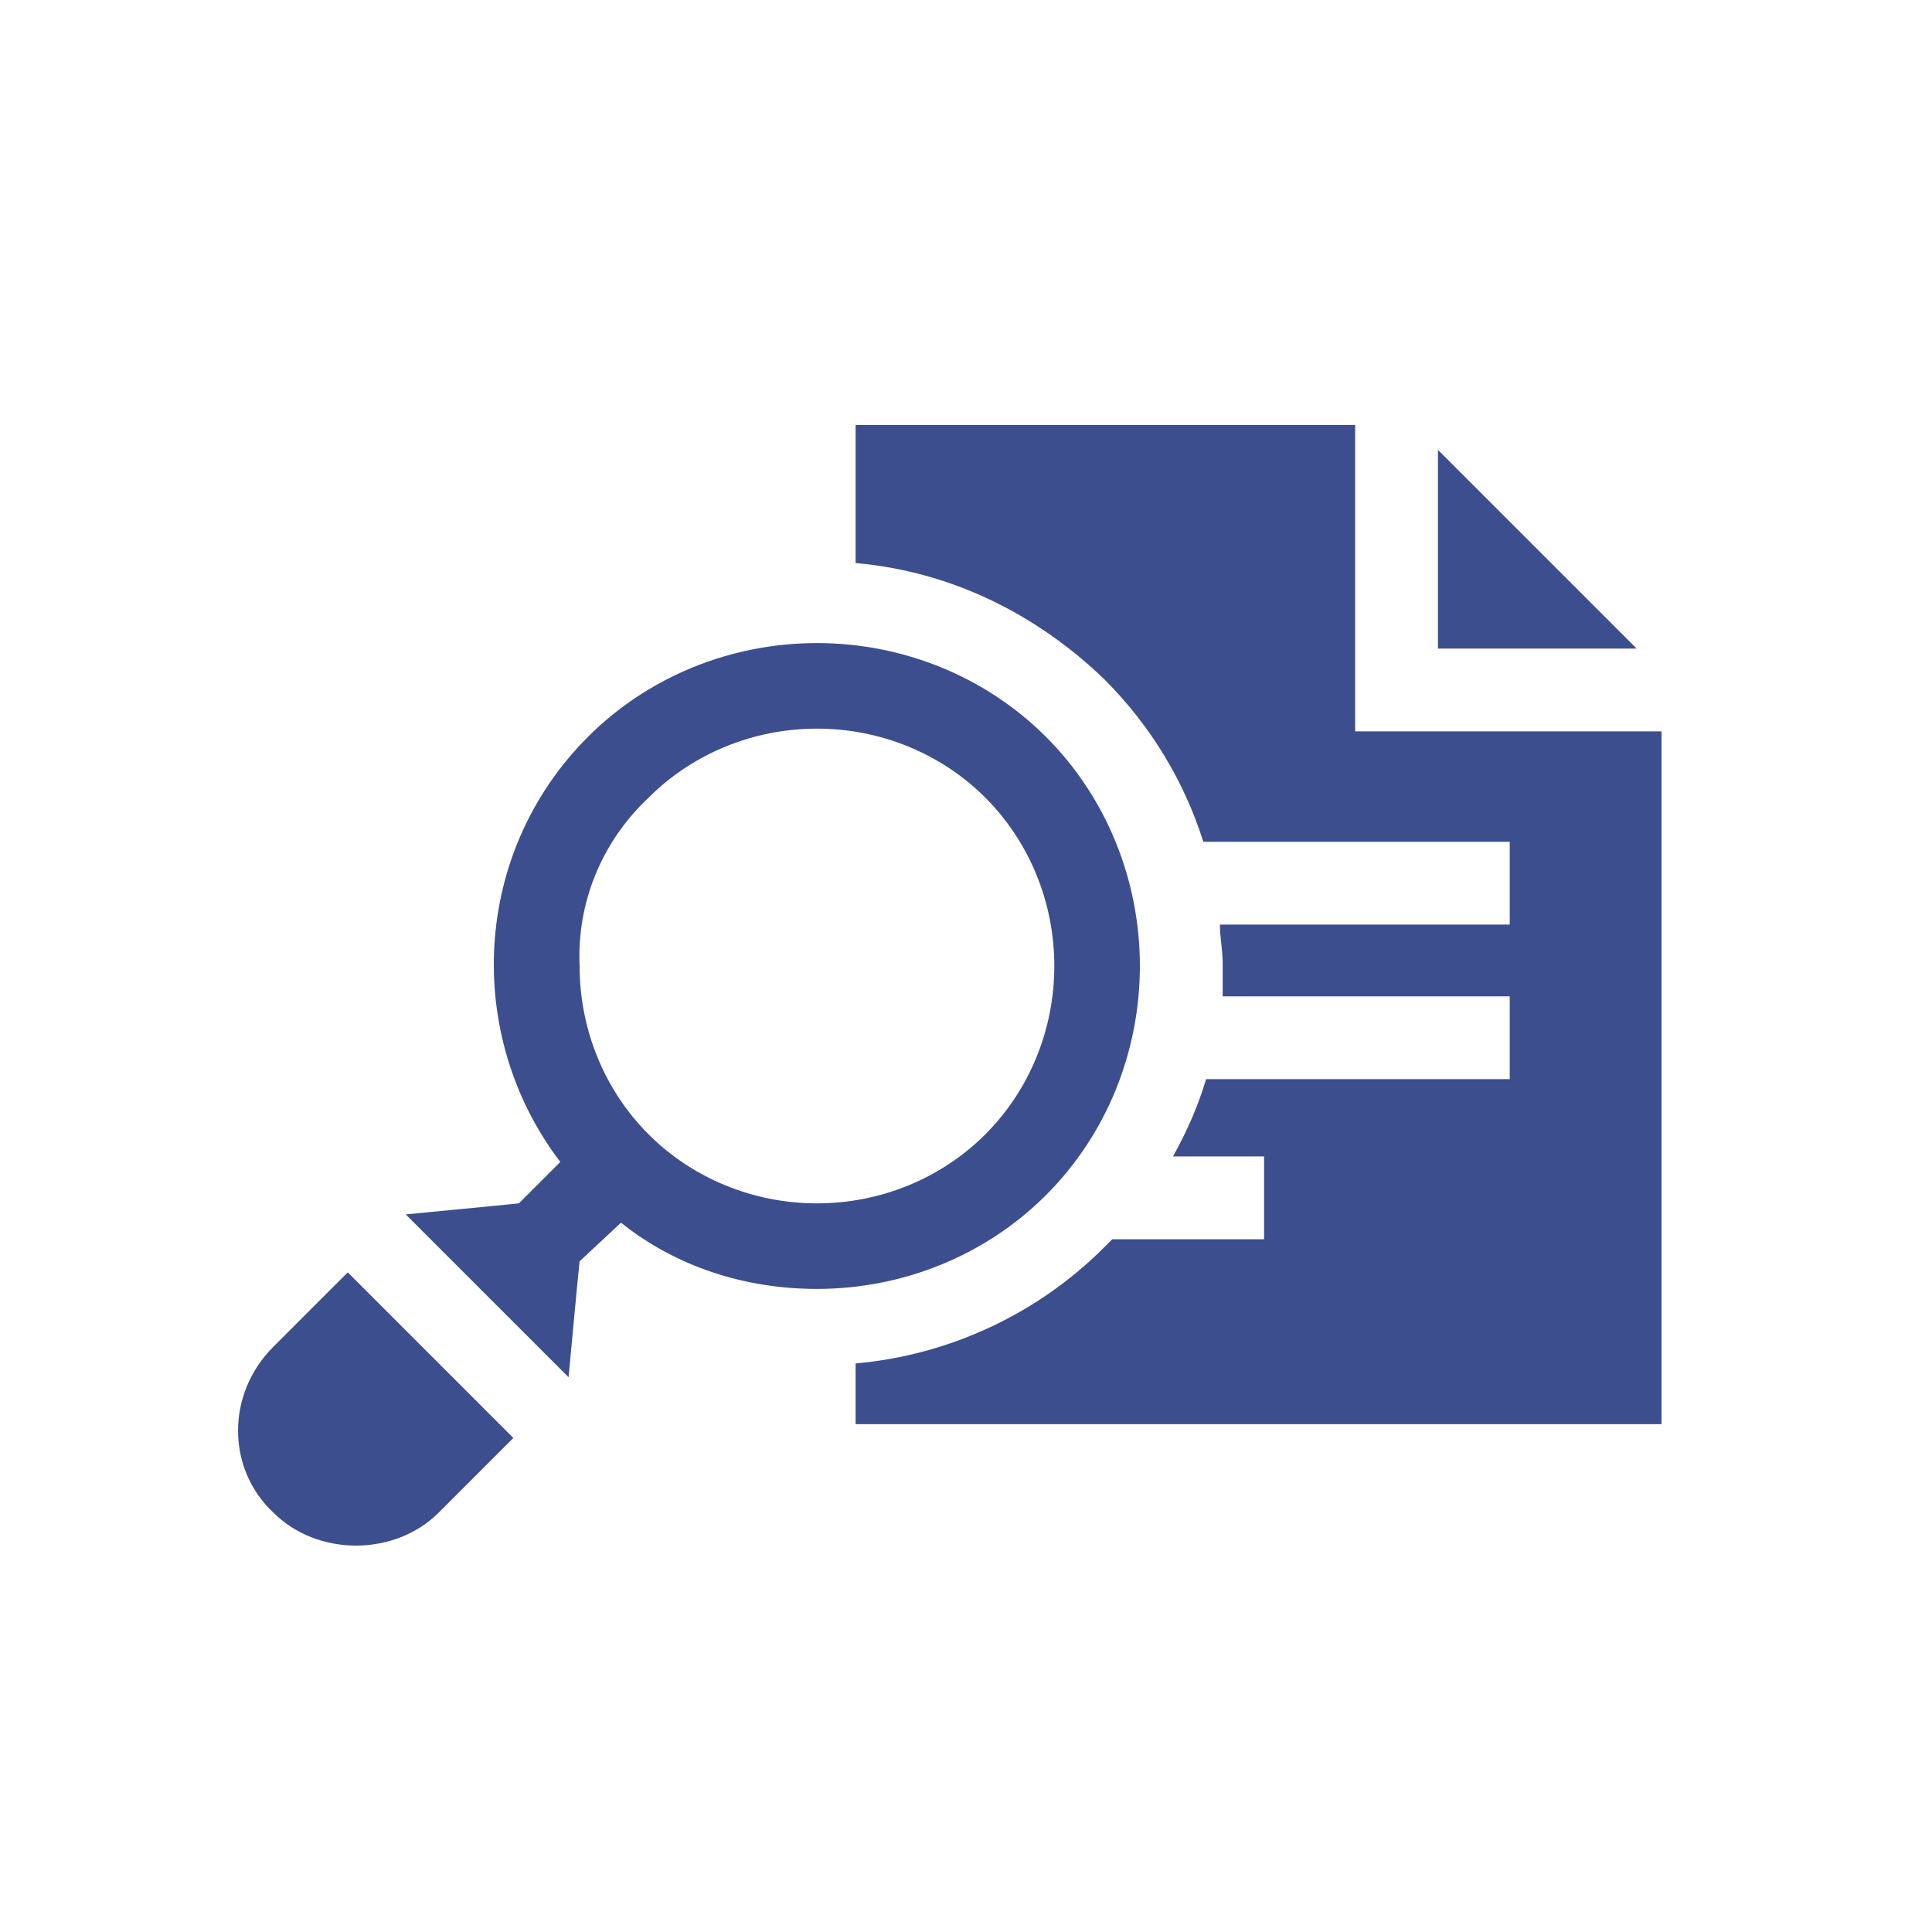 <?xml version="1.0" encoding="utf-8"?>
<!-- Generator: Adobe Illustrator 24.1.0, SVG Export Plug-In . SVG Version: 6.00 Build 0)  -->
<svg version="1.1" id="Laag_1" xmlns="http://www.w3.org/2000/svg" xmlns:xlink="http://www.w3.org/1999/xlink" x="0px" y="0px"
	 viewBox="0 0 70 70" style="enable-background:new 0 0 70 70;" xml:space="preserve">
<style type="text/css">
	.st0{fill:#3D4E8F;}
</style>
<g>
	<path class="st0" d="M49.1,15.4H31v5c3.4,0.3,6.5,1.8,9,4.2c1.7,1.7,2.9,3.7,3.6,5.9h11.1v3H44.2c0,0.5,0.1,0.9,0.1,1.4
		c0,0.4,0,0.8,0,1.2h10.4v3h-11c-0.3,1-0.7,1.9-1.2,2.8h3.3v3h-5.5c-0.1,0.1-0.2,0.2-0.3,0.3c-2.4,2.4-5.6,3.9-9,4.2v2.2h29.2V26.5
		H49.1L49.1,15.4z"/>
	<path class="st0" d="M59.3,23.5l-7.2-7.2v7.2H59.3z"/>
	<path class="st0" d="M22.5,44.3c2,1.6,4.5,2.4,7.1,2.4c3.1,0,6.1-1.2,8.3-3.4c2.2-2.2,3.4-5.2,3.4-8.3c0-3.1-1.2-6.1-3.4-8.3
		c-2.2-2.2-5.2-3.4-8.3-3.4s-6.1,1.2-8.3,3.4c-4.2,4.2-4.5,10.8-1,15.4l-1.5,1.5l-1,0.1L14.7,44l5.9,5.9l0.3-3.2l0.1-1L22.5,44.3z
		 M23.5,28.9c1.6-1.6,3.8-2.5,6.1-2.5c2.3,0,4.5,0.9,6.1,2.5c1.6,1.6,2.5,3.8,2.5,6.1c0,2.3-0.9,4.5-2.5,6.1
		c-1.6,1.6-3.8,2.5-6.1,2.5c-2.3,0-4.5-0.9-6.1-2.5c-1.6-1.6-2.5-3.8-2.5-6.1C20.9,32.7,21.8,30.5,23.5,28.9L23.5,28.9z"/>
	<path class="st0" d="M9.9,48.8c-1.7,1.7-1.7,4.4,0,6c0.8,0.8,1.9,1.2,3,1.2s2.2-0.4,3-1.2l2.7-2.7l-6-6L9.9,48.8z"/>
</g>
</svg>
